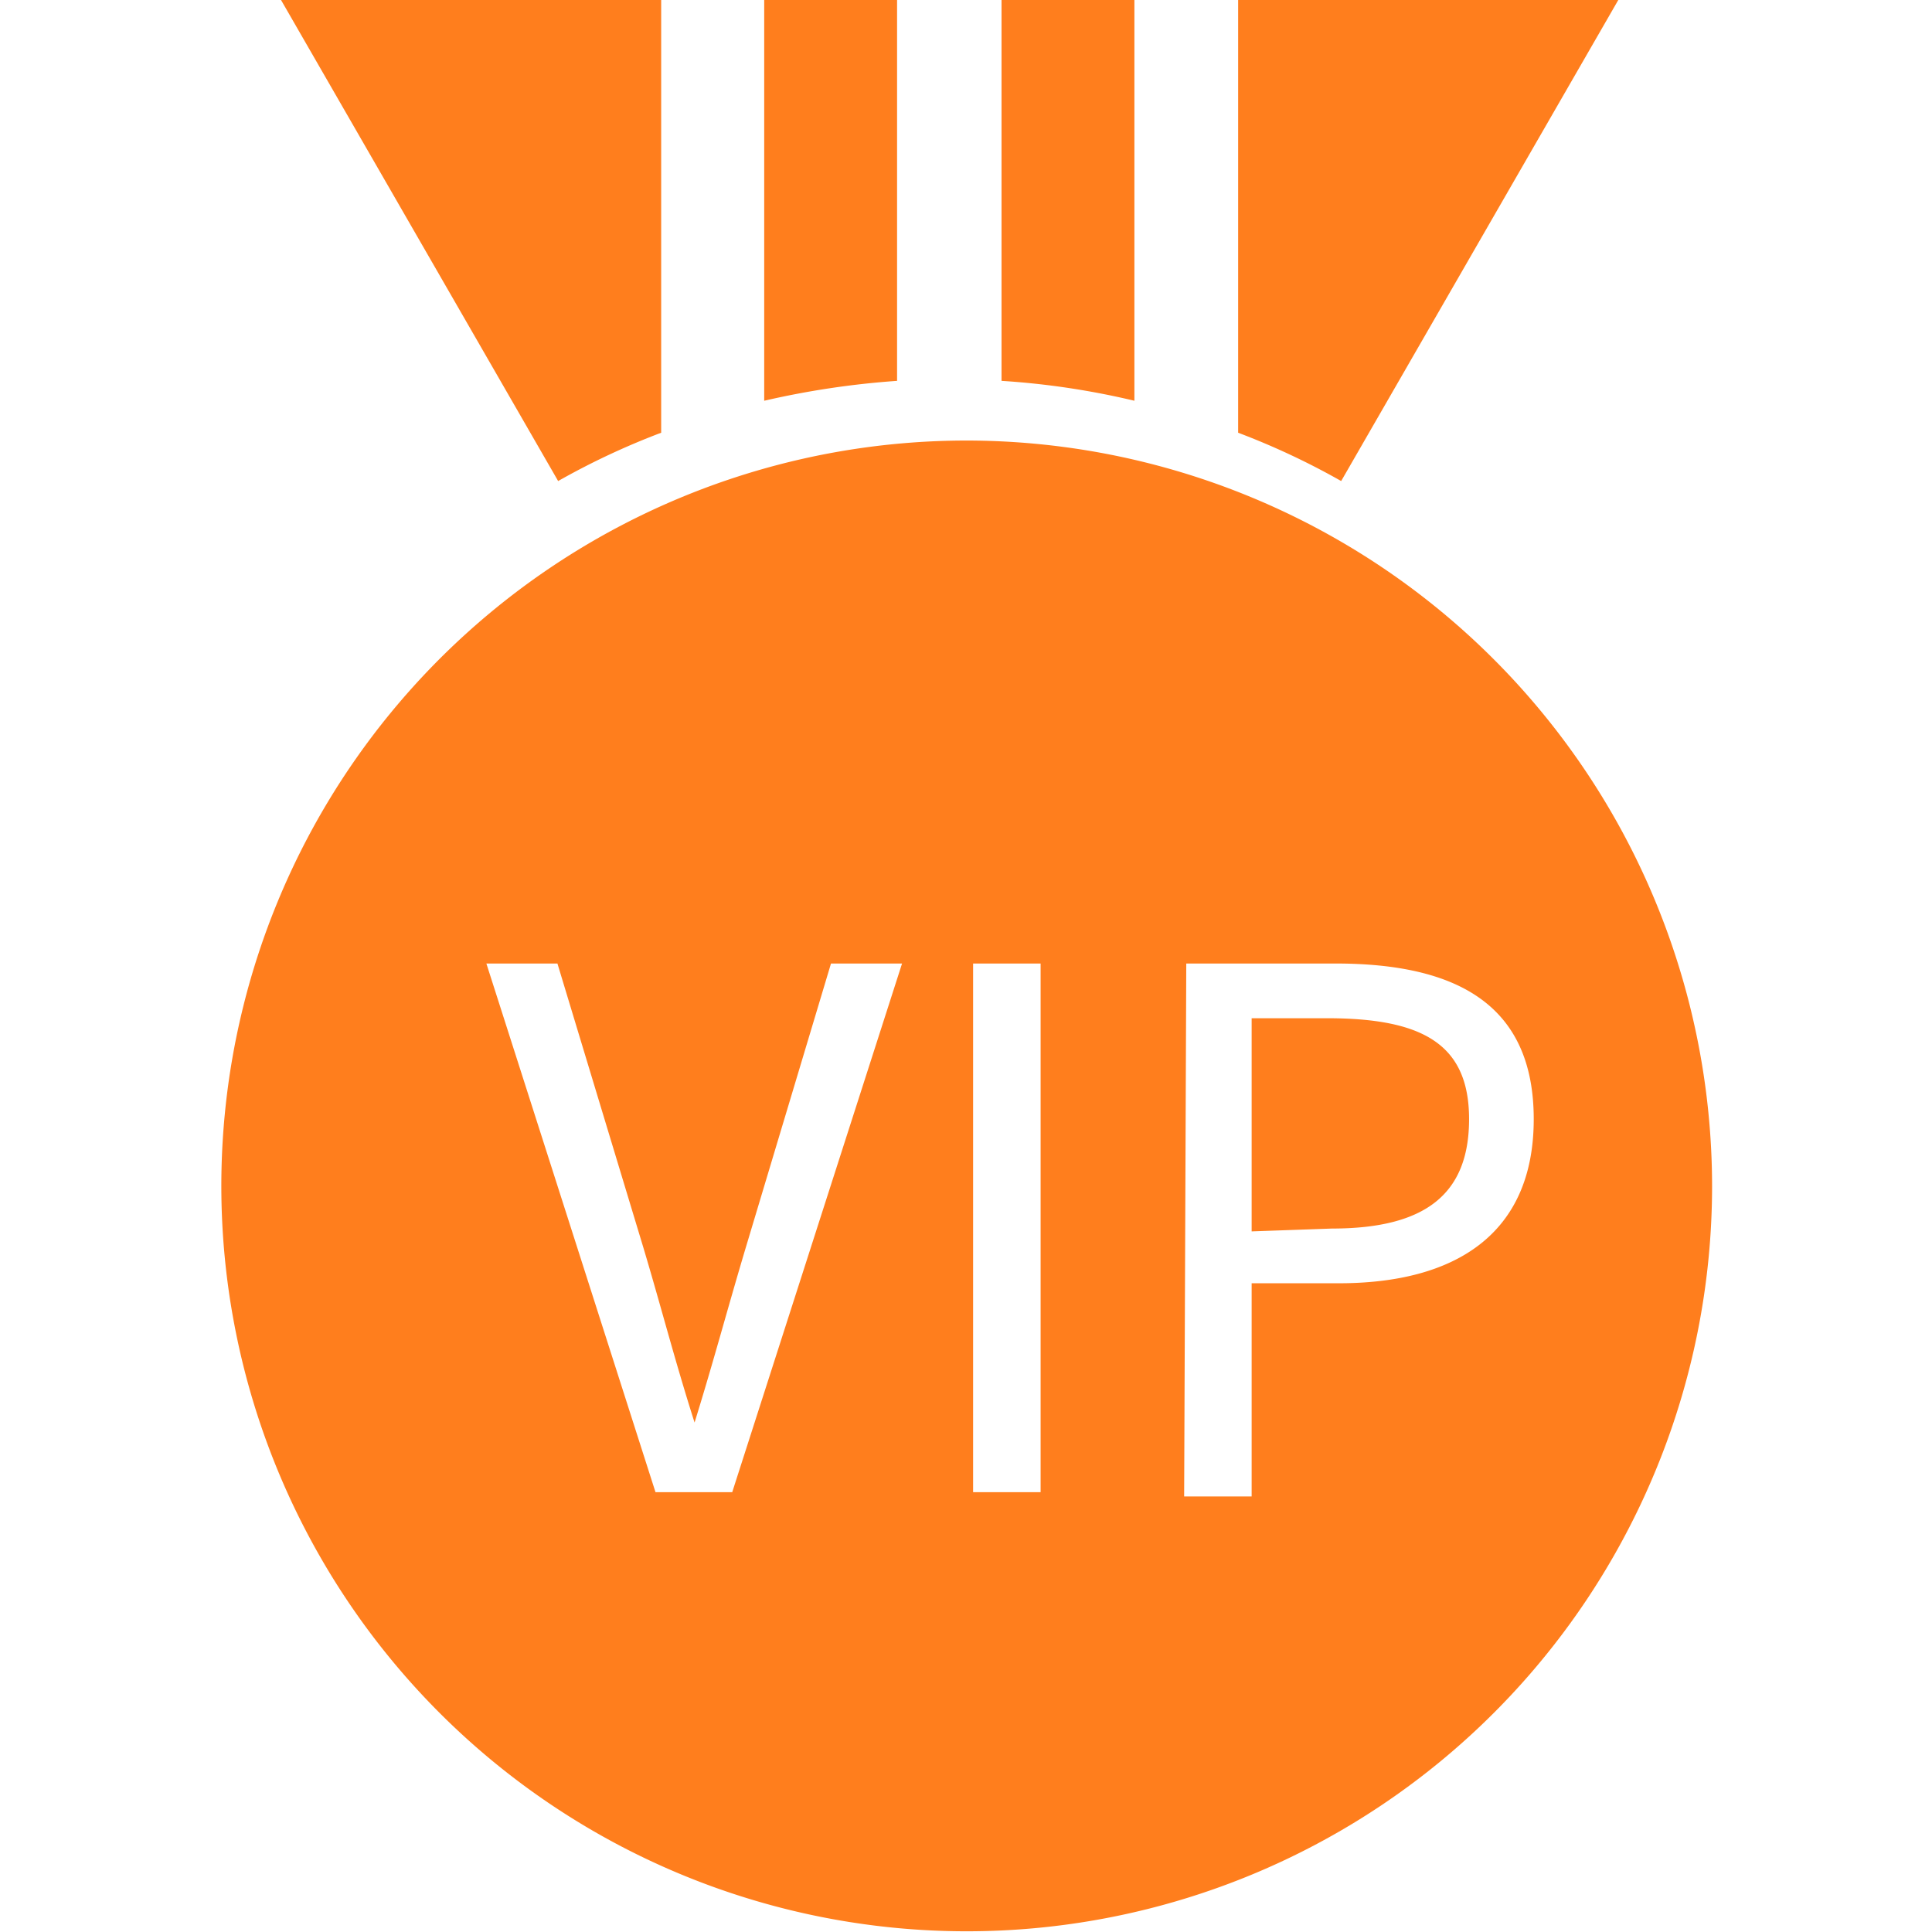 <?xml version="1.0" standalone="no"?><!DOCTYPE svg PUBLIC "-//W3C//DTD SVG 1.1//EN" "http://www.w3.org/Graphics/SVG/1.1/DTD/svg11.dtd"><svg t="1747111323646" class="icon" viewBox="0 0 1024 1024" version="1.1" xmlns="http://www.w3.org/2000/svg" p-id="13686" xmlns:xlink="http://www.w3.org/1999/xlink" width="200" height="200"><path d="M601.256 0H530.83v201.862a417.283 417.283 0 0 1 70.426 10.545zM475.469 0H405.043v212.408a451.931 451.931 0 0 1 70.426-10.545zM350.435 229.355V0H148.949l146.878 254.964a391.673 391.673 0 0 1 54.608-25.609zM857.727 0h-201.486v229.355a391.673 391.673 0 0 1 54.608 25.609zM511.623 233.498A395.063 395.063 0 1 0 907.439 628.937 395.44 395.44 0 0 0 511.623 233.498z m-253.834 277.184h37.661l45.57 150.644c9.792 32.765 16.571 59.504 27.116 92.646 10.168-32.765 17.324-59.881 27.116-92.646l45.193-150.644h37.661L388.096 790.879H347.422z m257.977 0h35.778V790.879h-35.778z m112.983 0h79.088c63.27 0 105.074 21.09 105.074 82.477s-42.18 86.997-103.191 86.997h-46.323v112.983h-35.778z m77.205 140.475c49.336 0 72.686-18.077 72.686-57.998s-24.856-53.478-75.322-53.478h-39.921v112.983z" fill="#FF7E1D" p-id="13687"></path></svg>